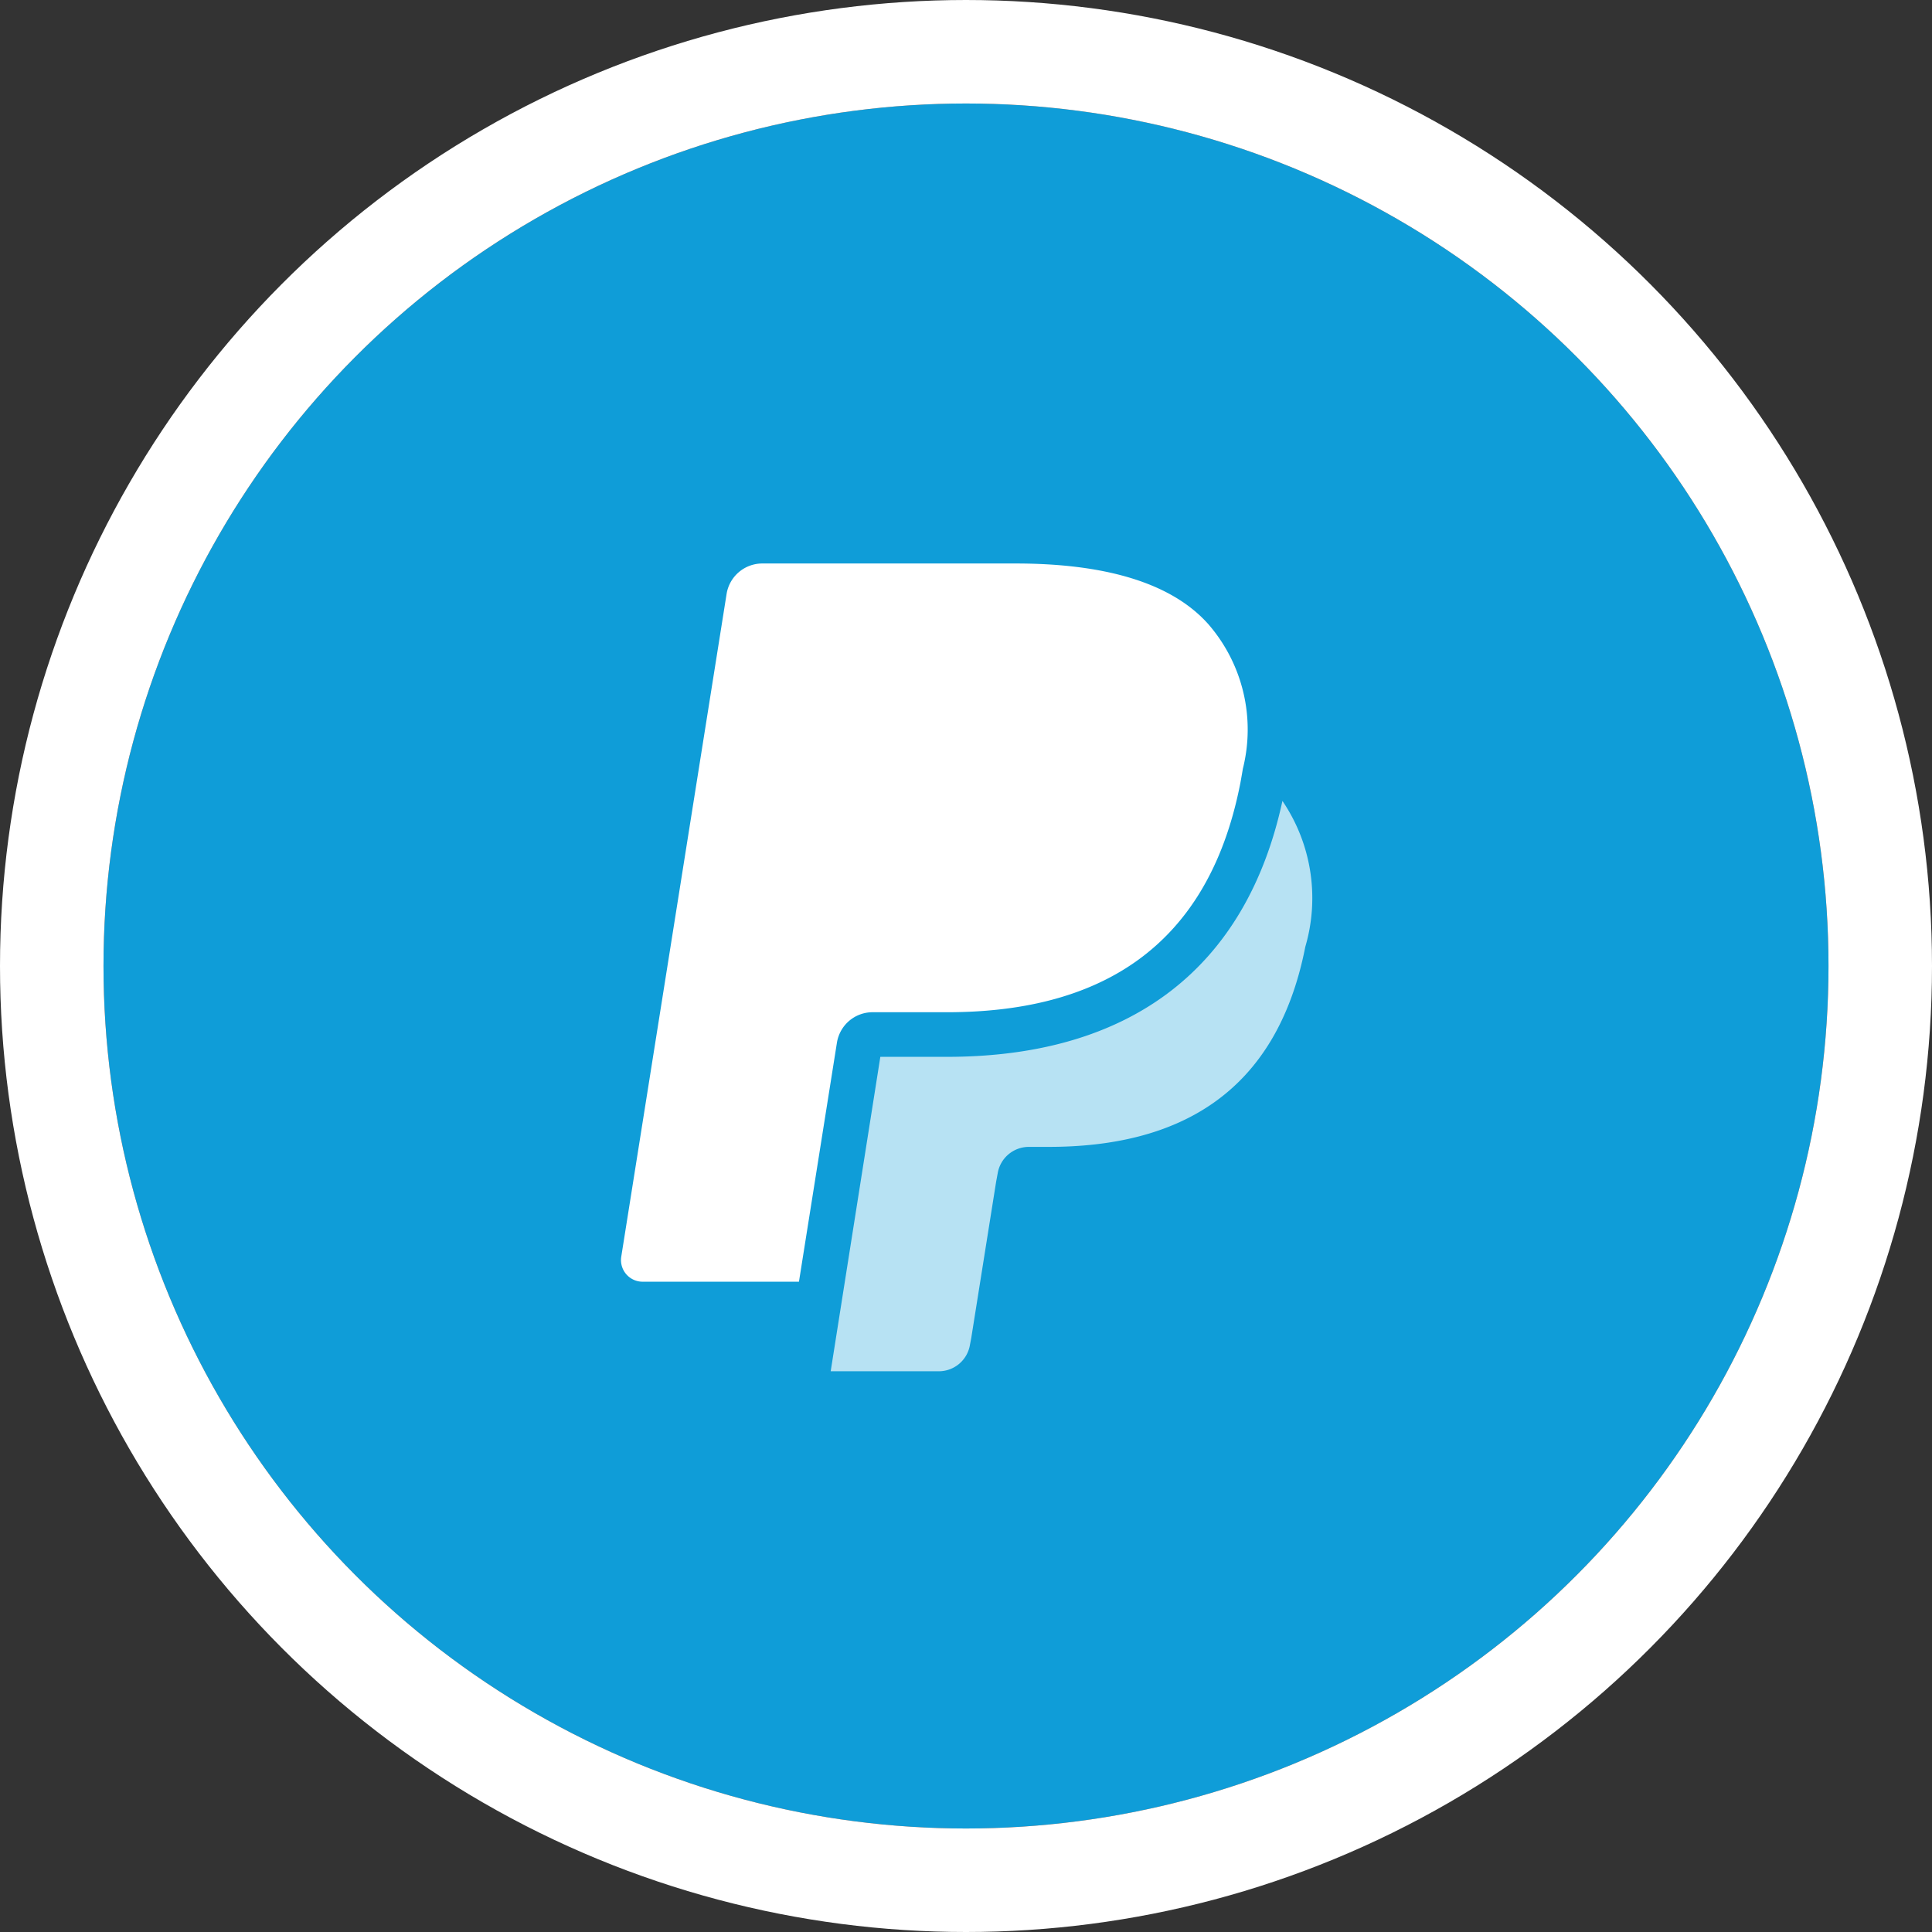 <svg xmlns="http://www.w3.org/2000/svg" width="56" height="56" viewBox="0 0 56 56"><rect x="0" y="0" width="56" height="56" fill="#333333" stroke="none"/><defs><style>.a{fill:#0f9dd8;stroke:#fff;stroke-width:3px;}.b,.c{fill:#fff;fill-rule:evenodd;}.b{opacity:0.7;}.d{stroke:none;}.e{fill:none;}</style></defs><g transform="translate(3 3)"><g class="a" transform="translate(0)"><circle class="d" cx="25" cy="25" r="25"/><circle class="e" cx="25" cy="25" r="26.5"/></g><g transform="translate(15 13.333)"><path class="b" d="M36.387,20.258a5.015,5.015,0,0,1,.663,4.228c-.846,4.31-3.742,5.8-7.439,5.8h-.572a.916.916,0,0,0-.906.769l-.046.25-.72,4.523-.037.193a.916.916,0,0,1-.907.769H23.293l1.439-9.114h1.929C31.982,27.677,35.335,25.11,36.387,20.258Z" transform="translate(-17.215 -13.376)"/><path class="c" d="M33.03,13.766a4.661,4.661,0,0,1,.995,4.183s-.046.28-.075.427c-.967,4.927-4.276,6.631-8.5,6.631H23.294a1.045,1.045,0,0,0-1.034.879l.035-.224-1.137,7.156H16.63a.627.627,0,0,1-.623-.722l3.054-19.216A1.049,1.049,0,0,1,20.1,12h7.334C29.962,12,31.937,12.53,33.03,13.766Z" transform="translate(-16 -12)"/></g></g></svg>